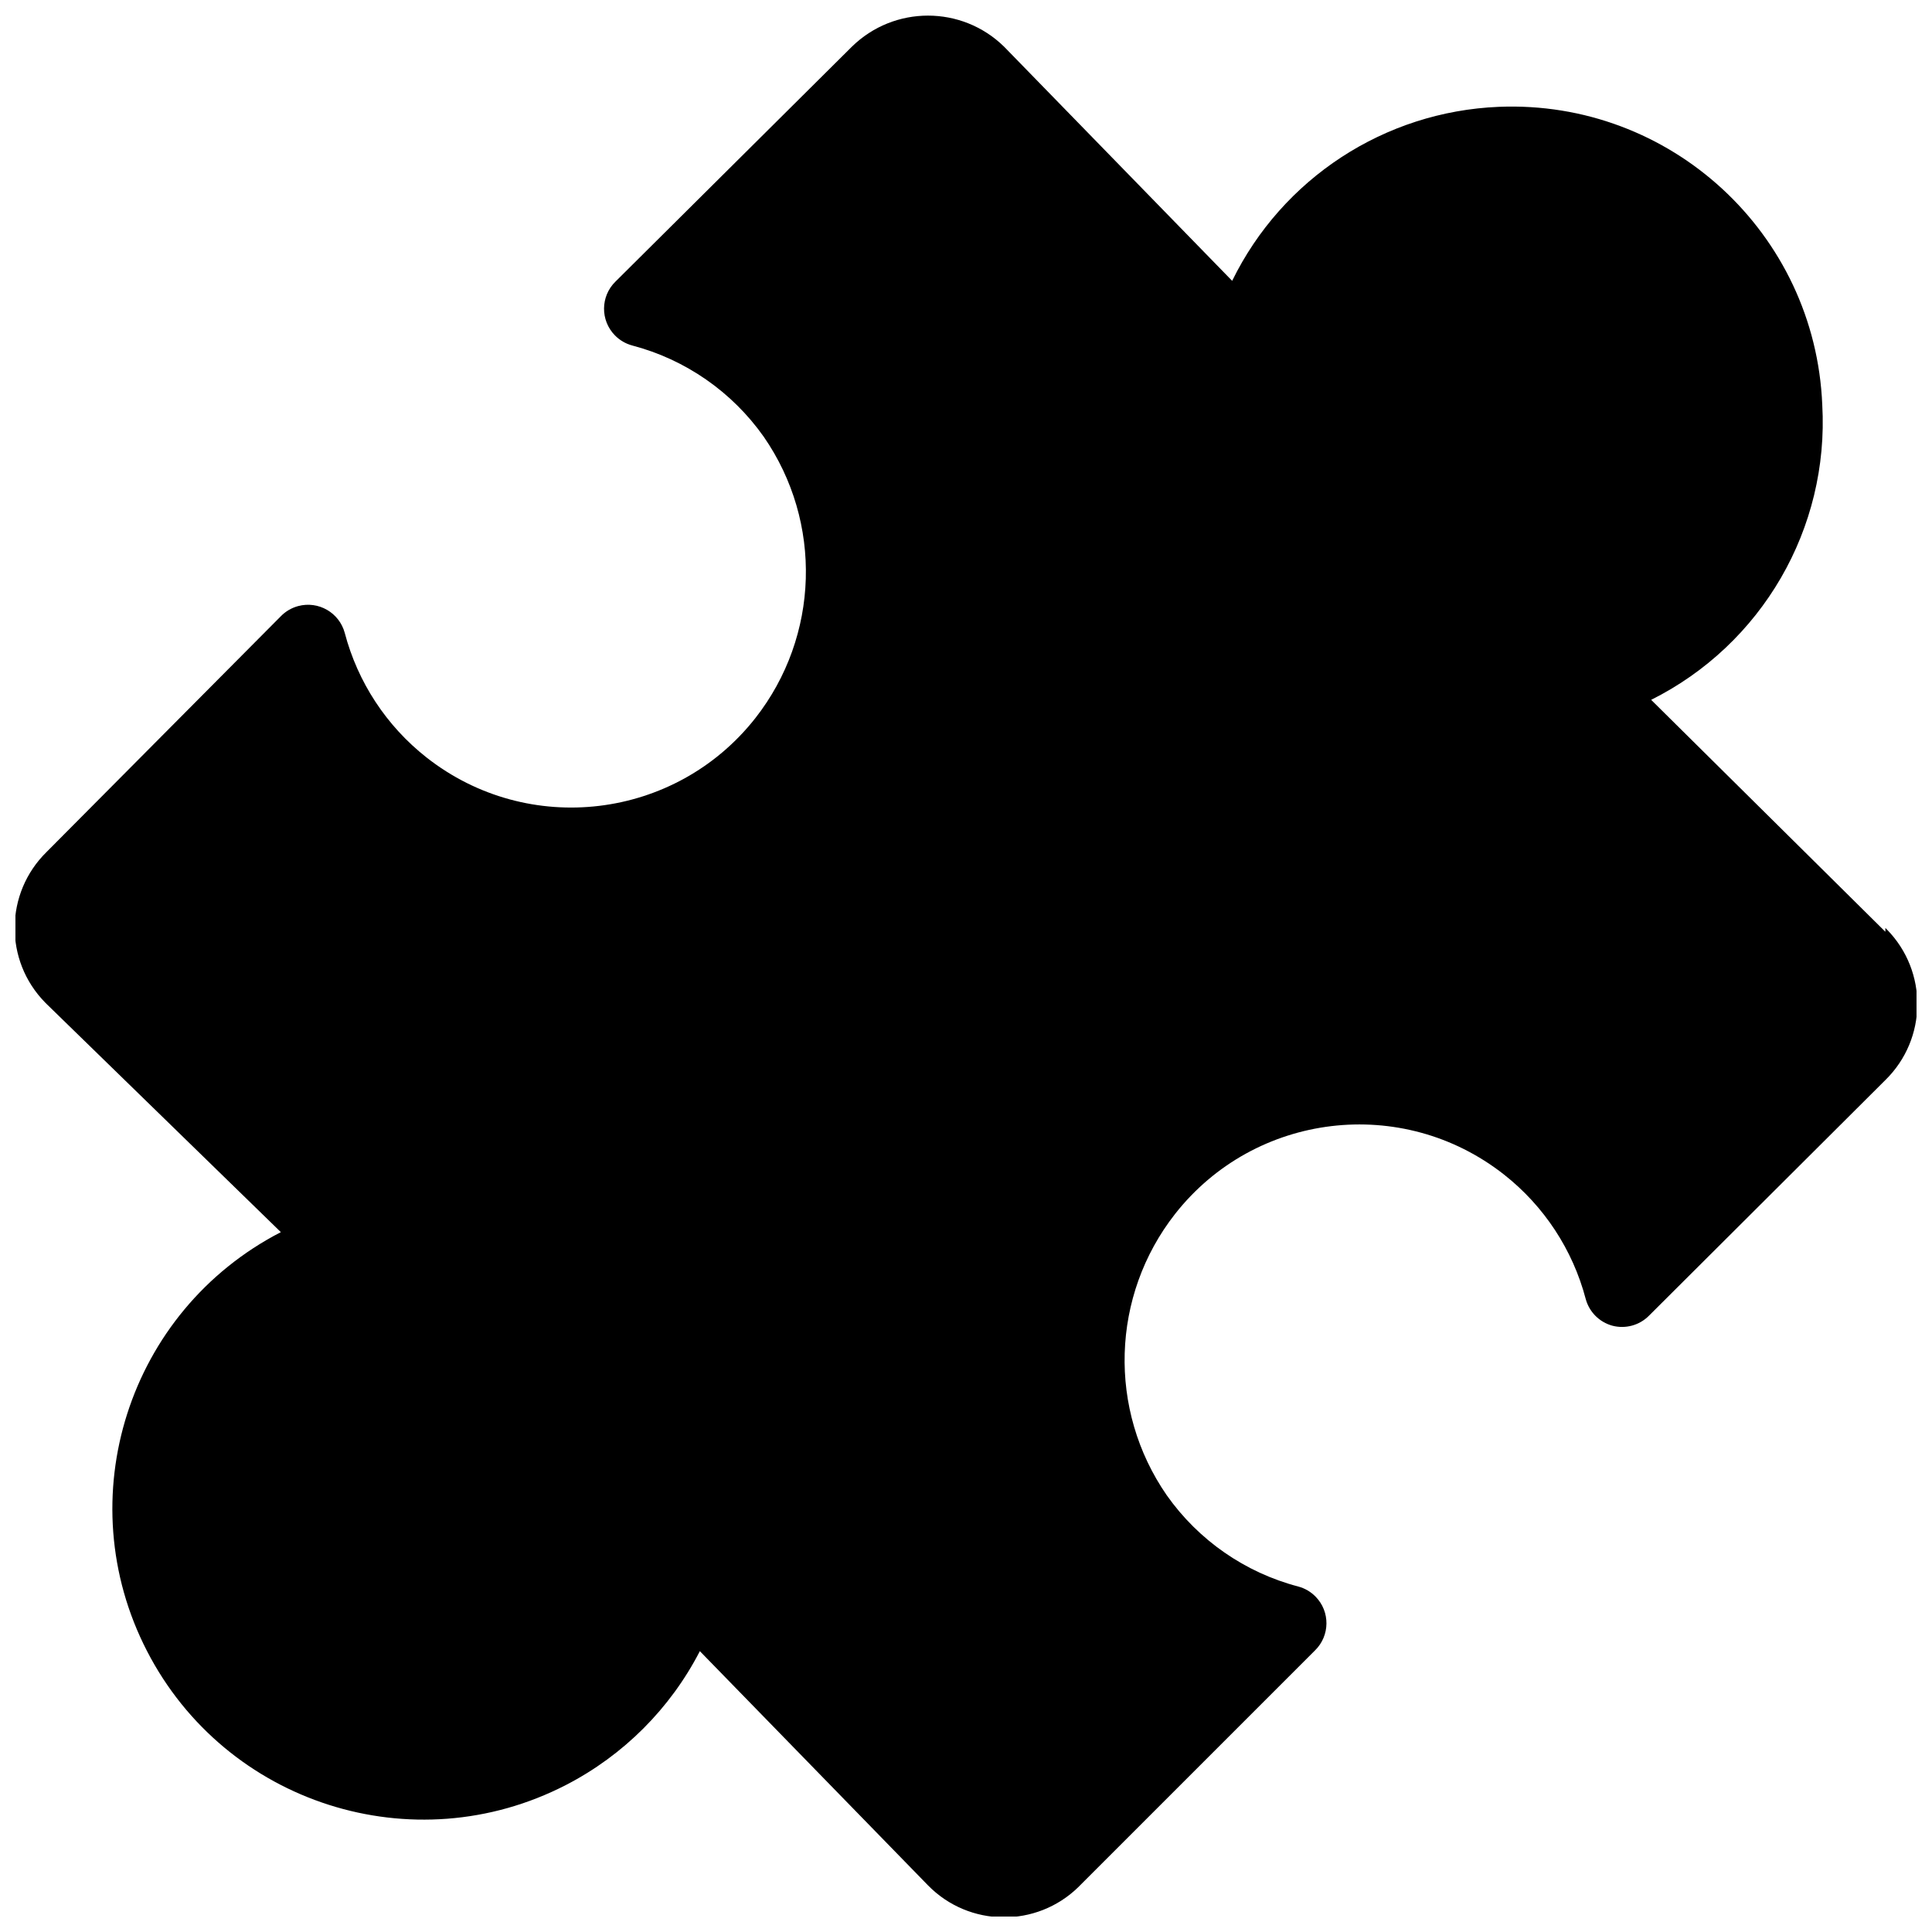 <?xml version="1.0" encoding="UTF-8"?>
<!-- Uploaded to: ICON Repo, www.iconrepo.com, Generator: ICON Repo Mixer Tools -->
<svg width="800px" height="800px" version="1.1" viewBox="144 144 512 512" xmlns="http://www.w3.org/2000/svg">
 <defs>
  <clipPath id="a">
   <path d="m148.09 148.09h503.81v503.81h-503.81z"/>
  </clipPath>
 </defs>
 <g clip-path="url(#a)">
  <path d="m643.64 390.93-62.066-61.465c29.367-14.676 47.195-45.414 45.344-78.191-1.875-45.484-40.258-80.836-85.742-78.961-30.23 1.246-57.344 18.941-70.641 46.113l-60.457-62.07c-11.199-10.957-29.105-10.957-40.305 0l-62.672 62.273c-3.977 3.894-4.039 10.273-0.145 14.246 1.258 1.285 2.84 2.211 4.578 2.68 14.105 3.699 26.453 12.27 34.863 24.184 15.68 22.656 14.781 52.879-2.215 74.562-21.184 26.949-60.207 31.617-87.152 10.434-10.621-8.352-18.227-19.941-21.668-33.004-1.445-5.371-6.973-8.559-12.348-7.113-1.738 0.469-3.32 1.391-4.578 2.68l-62.078 62.473c-11.129 10.906-11.316 28.766-0.406 39.898 0.137 0.133 0.27 0.27 0.406 0.406l62.07 60.457c-40.457 20.875-56.332 70.586-35.457 111.04 20.871 40.457 70.582 56.332 111.04 35.457 15.215-7.856 27.609-20.242 35.457-35.457l60.457 62.062c10.906 11.133 28.766 11.316 39.898 0.414 0.137-0.137 0.273-0.277 0.406-0.414l62.266-62.262c3.977-3.894 4.047-10.273 0.145-14.246-1.258-1.289-2.836-2.211-4.574-2.676-14.113-3.699-26.461-12.273-34.863-24.188-15.68-22.652-14.781-52.879 2.211-74.562 21.184-26.949 60.211-31.617 87.16-10.434 10.621 8.352 18.227 19.938 21.664 33.004 0.945 3.438 3.621 6.117 7.055 7.055 3.465 0.906 7.144-0.09 9.672-2.621l62.676-62.477c11.133-10.902 11.316-28.766 0.414-39.898-0.137-0.137-0.277-0.273-0.414-0.406z"/>
 </g>
</svg>